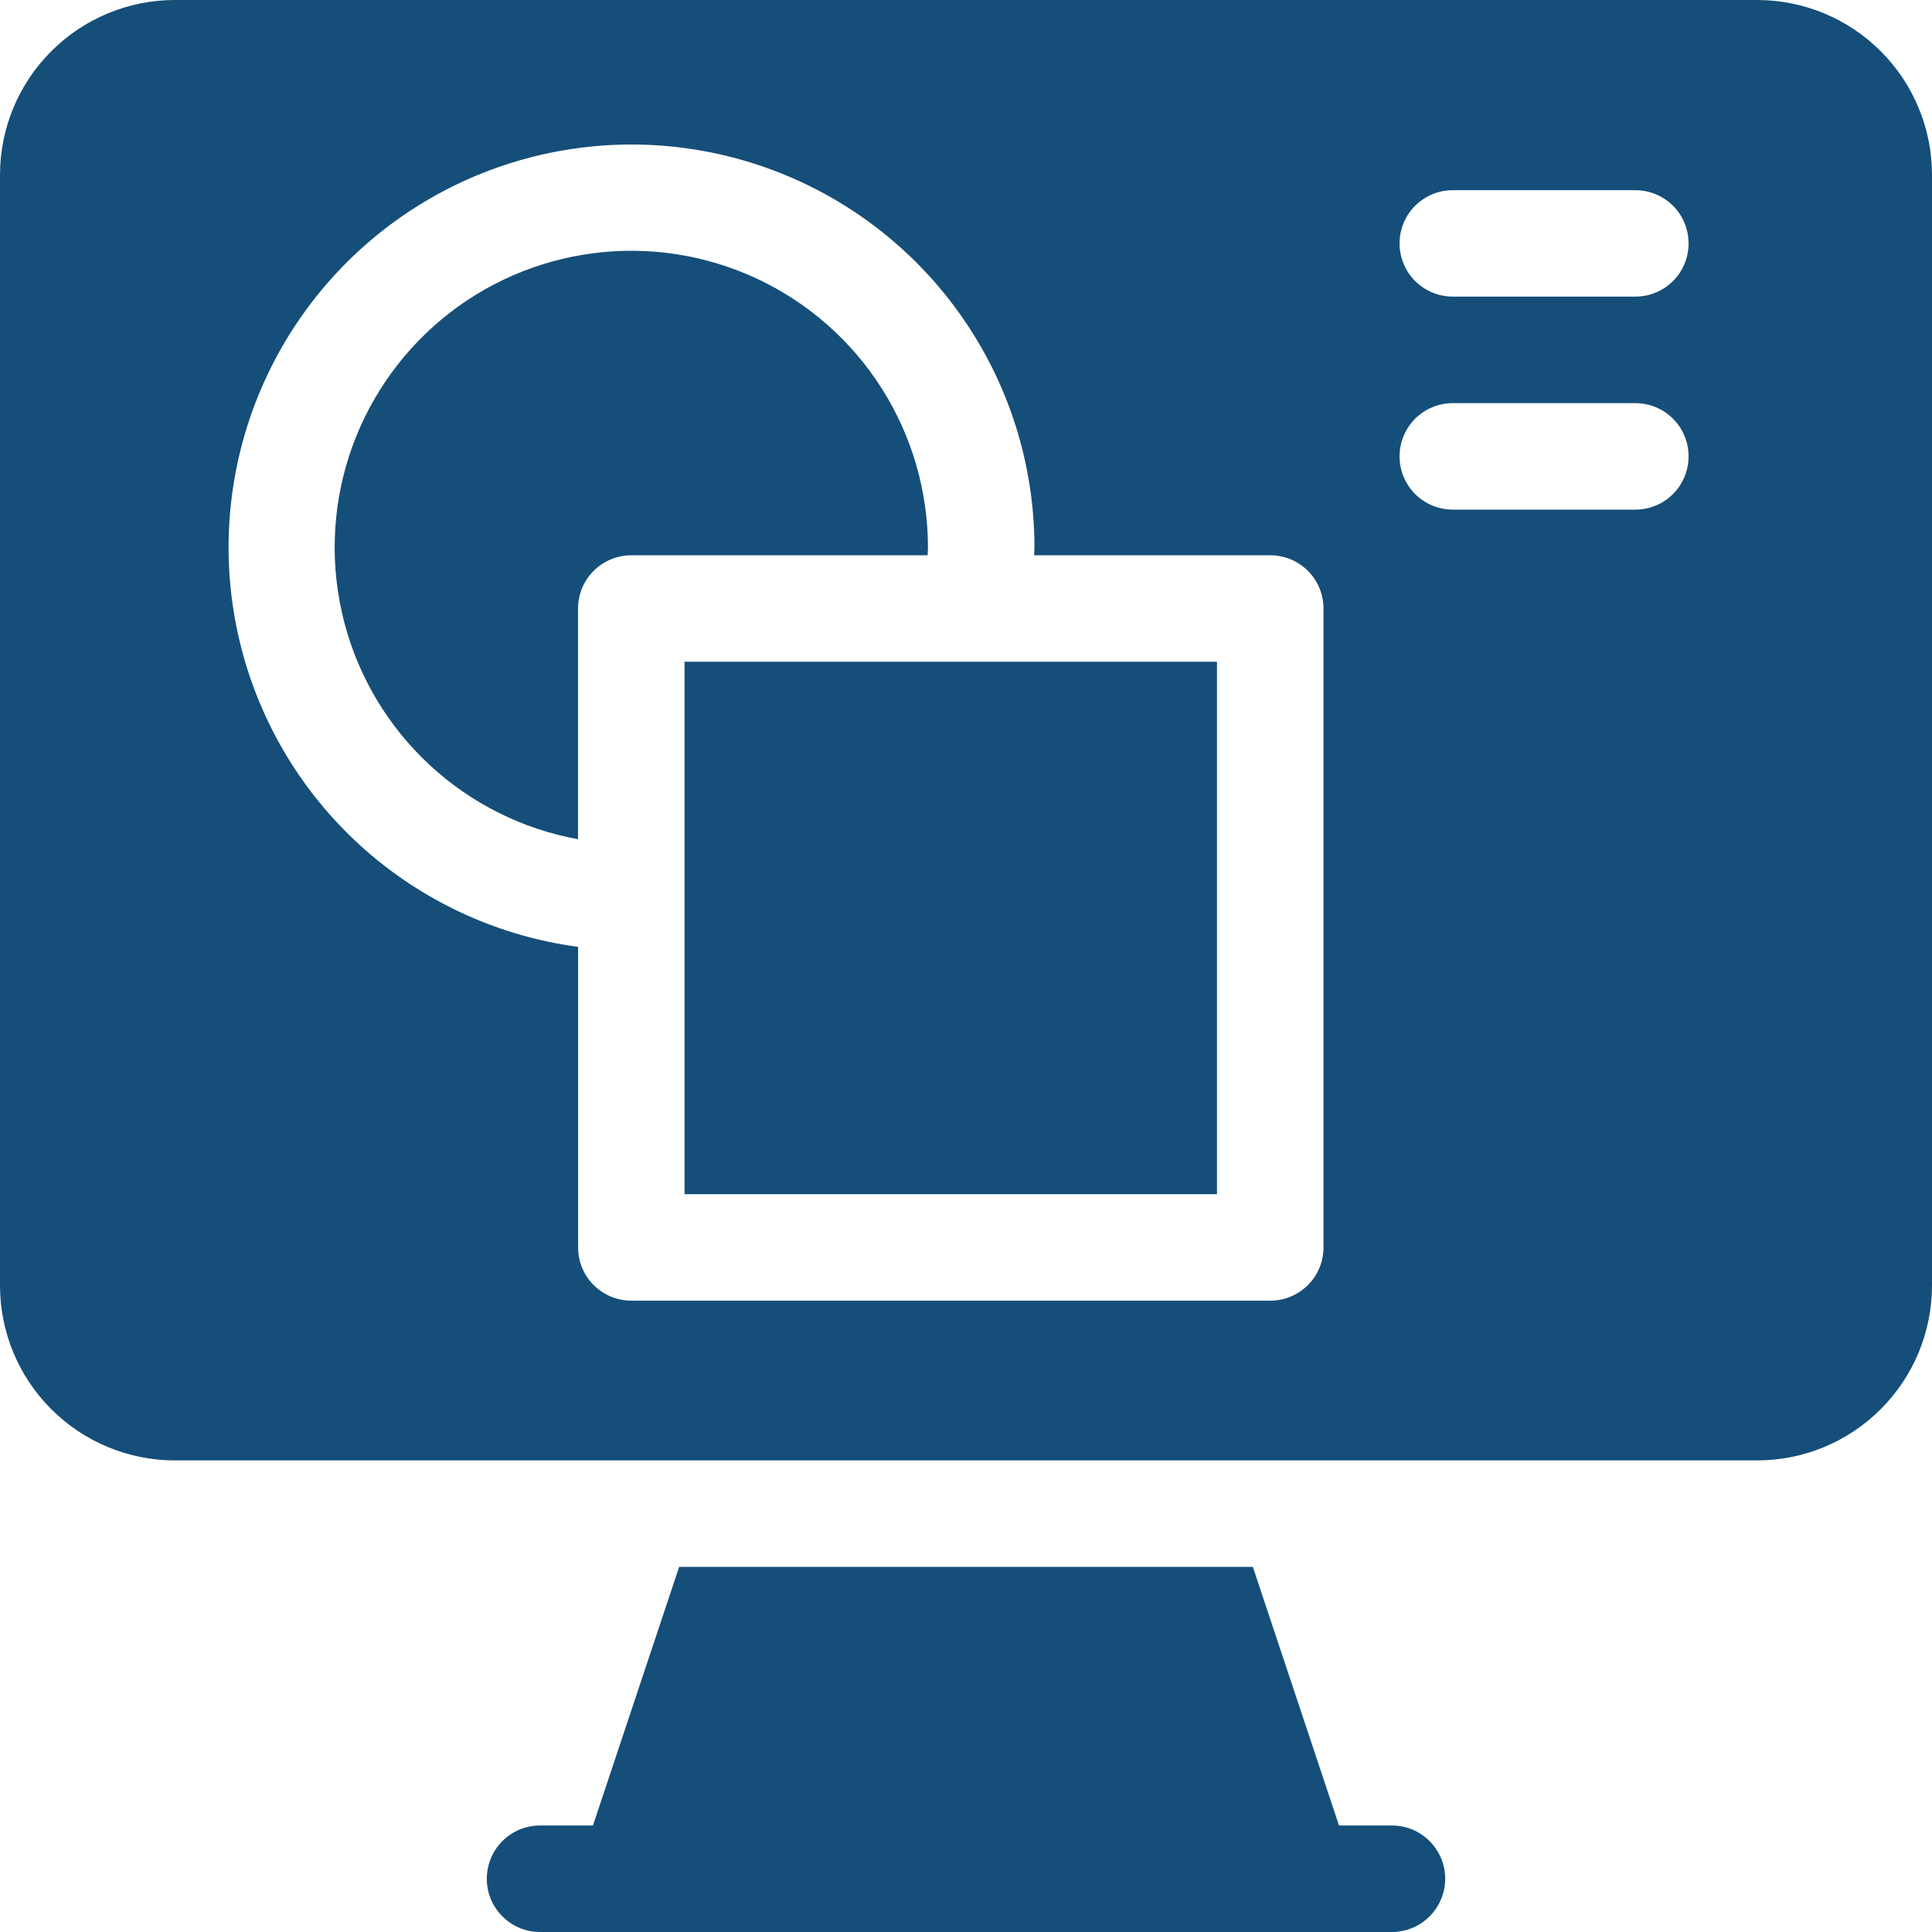 <svg xmlns="http://www.w3.org/2000/svg" width="32" height="32" viewBox="0 0 32 32" fill="none"><path d="M23.055 30.236H22.178L20.751 25.952H11.249L9.821 30.236H8.945C8.711 30.236 8.486 30.329 8.321 30.494C8.156 30.66 8.063 30.884 8.063 31.118C8.063 31.352 8.156 31.576 8.321 31.741C8.486 31.907 8.711 32 8.945 32H23.055C23.289 32 23.513 31.907 23.678 31.741C23.844 31.576 23.937 31.352 23.937 31.118C23.937 30.884 23.844 30.66 23.678 30.494C23.513 30.329 23.289 30.236 23.055 30.236ZM11.338 10.96H20.157V19.779H11.338V10.96Z" fill="#154E79"></path><path d="M15.37 9.071C15.37 8.137 15.105 7.222 14.604 6.433C14.103 5.644 13.388 5.015 12.542 4.618C11.696 4.222 10.755 4.074 9.828 4.194C8.902 4.313 8.028 4.694 7.311 5.292C6.593 5.891 6.061 6.681 5.776 7.571C5.492 8.461 5.467 9.413 5.705 10.317C5.942 11.22 6.432 12.037 7.118 12.672C7.803 13.307 8.655 13.733 9.574 13.9V10.079C9.574 9.963 9.597 9.848 9.641 9.741C9.686 9.634 9.751 9.537 9.833 9.455C9.915 9.373 10.012 9.308 10.119 9.264C10.226 9.22 10.341 9.197 10.456 9.197H15.364C15.365 9.155 15.37 9.112 15.37 9.071Z" fill="#154E79"></path><path d="M29.102 0H2.898C2.129 0 1.392 0.305 0.849 0.849C0.305 1.392 0 2.129 0 2.898V21.291C0 22.06 0.305 22.797 0.849 23.34C1.392 23.884 2.129 24.189 2.898 24.189H29.102C29.871 24.189 30.608 23.884 31.151 23.34C31.695 22.797 32 22.06 32 21.291V2.898C32 2.129 31.695 1.392 31.151 0.849C30.608 0.305 29.871 0 29.102 0ZM21.921 20.661C21.921 20.777 21.899 20.892 21.854 20.999C21.81 21.106 21.745 21.203 21.663 21.285C21.581 21.367 21.484 21.432 21.377 21.476C21.27 21.521 21.155 21.543 21.039 21.543H10.457C10.341 21.543 10.226 21.521 10.119 21.476C10.012 21.432 9.915 21.367 9.833 21.285C9.751 21.203 9.686 21.106 9.642 20.999C9.598 20.892 9.575 20.777 9.575 20.661V15.683C8.304 15.513 7.109 14.98 6.132 14.149C5.156 13.317 4.44 12.222 4.07 10.995C3.7 9.767 3.691 8.458 4.045 7.226C4.399 5.993 5.1 4.889 6.066 4.044C7.031 3.2 8.219 2.652 9.487 2.465C10.756 2.278 12.052 2.461 13.219 2.991C14.387 3.521 15.377 4.377 16.071 5.455C16.766 6.533 17.134 7.788 17.134 9.071C17.134 9.112 17.129 9.155 17.128 9.197H21.039C21.155 9.197 21.27 9.22 21.377 9.264C21.484 9.308 21.581 9.373 21.663 9.455C21.745 9.537 21.81 9.634 21.854 9.741C21.899 9.848 21.921 9.963 21.921 10.079V20.661ZM27.087 8.441H24.063C23.829 8.441 23.605 8.348 23.439 8.183C23.274 8.017 23.181 7.793 23.181 7.559C23.181 7.325 23.274 7.101 23.439 6.935C23.605 6.77 23.829 6.677 24.063 6.677H27.087C27.32 6.677 27.545 6.77 27.71 6.935C27.876 7.101 27.968 7.325 27.968 7.559C27.968 7.793 27.876 8.017 27.71 8.183C27.545 8.348 27.32 8.441 27.087 8.441ZM27.087 4.913H24.063C23.829 4.913 23.605 4.82 23.439 4.655C23.274 4.49 23.181 4.265 23.181 4.032C23.181 3.798 23.274 3.573 23.439 3.408C23.605 3.243 23.829 3.15 24.063 3.15H27.087C27.32 3.15 27.545 3.243 27.71 3.408C27.876 3.573 27.968 3.798 27.968 4.032C27.968 4.265 27.876 4.49 27.71 4.655C27.545 4.82 27.32 4.913 27.087 4.913Z" fill="#154E79"></path></svg>